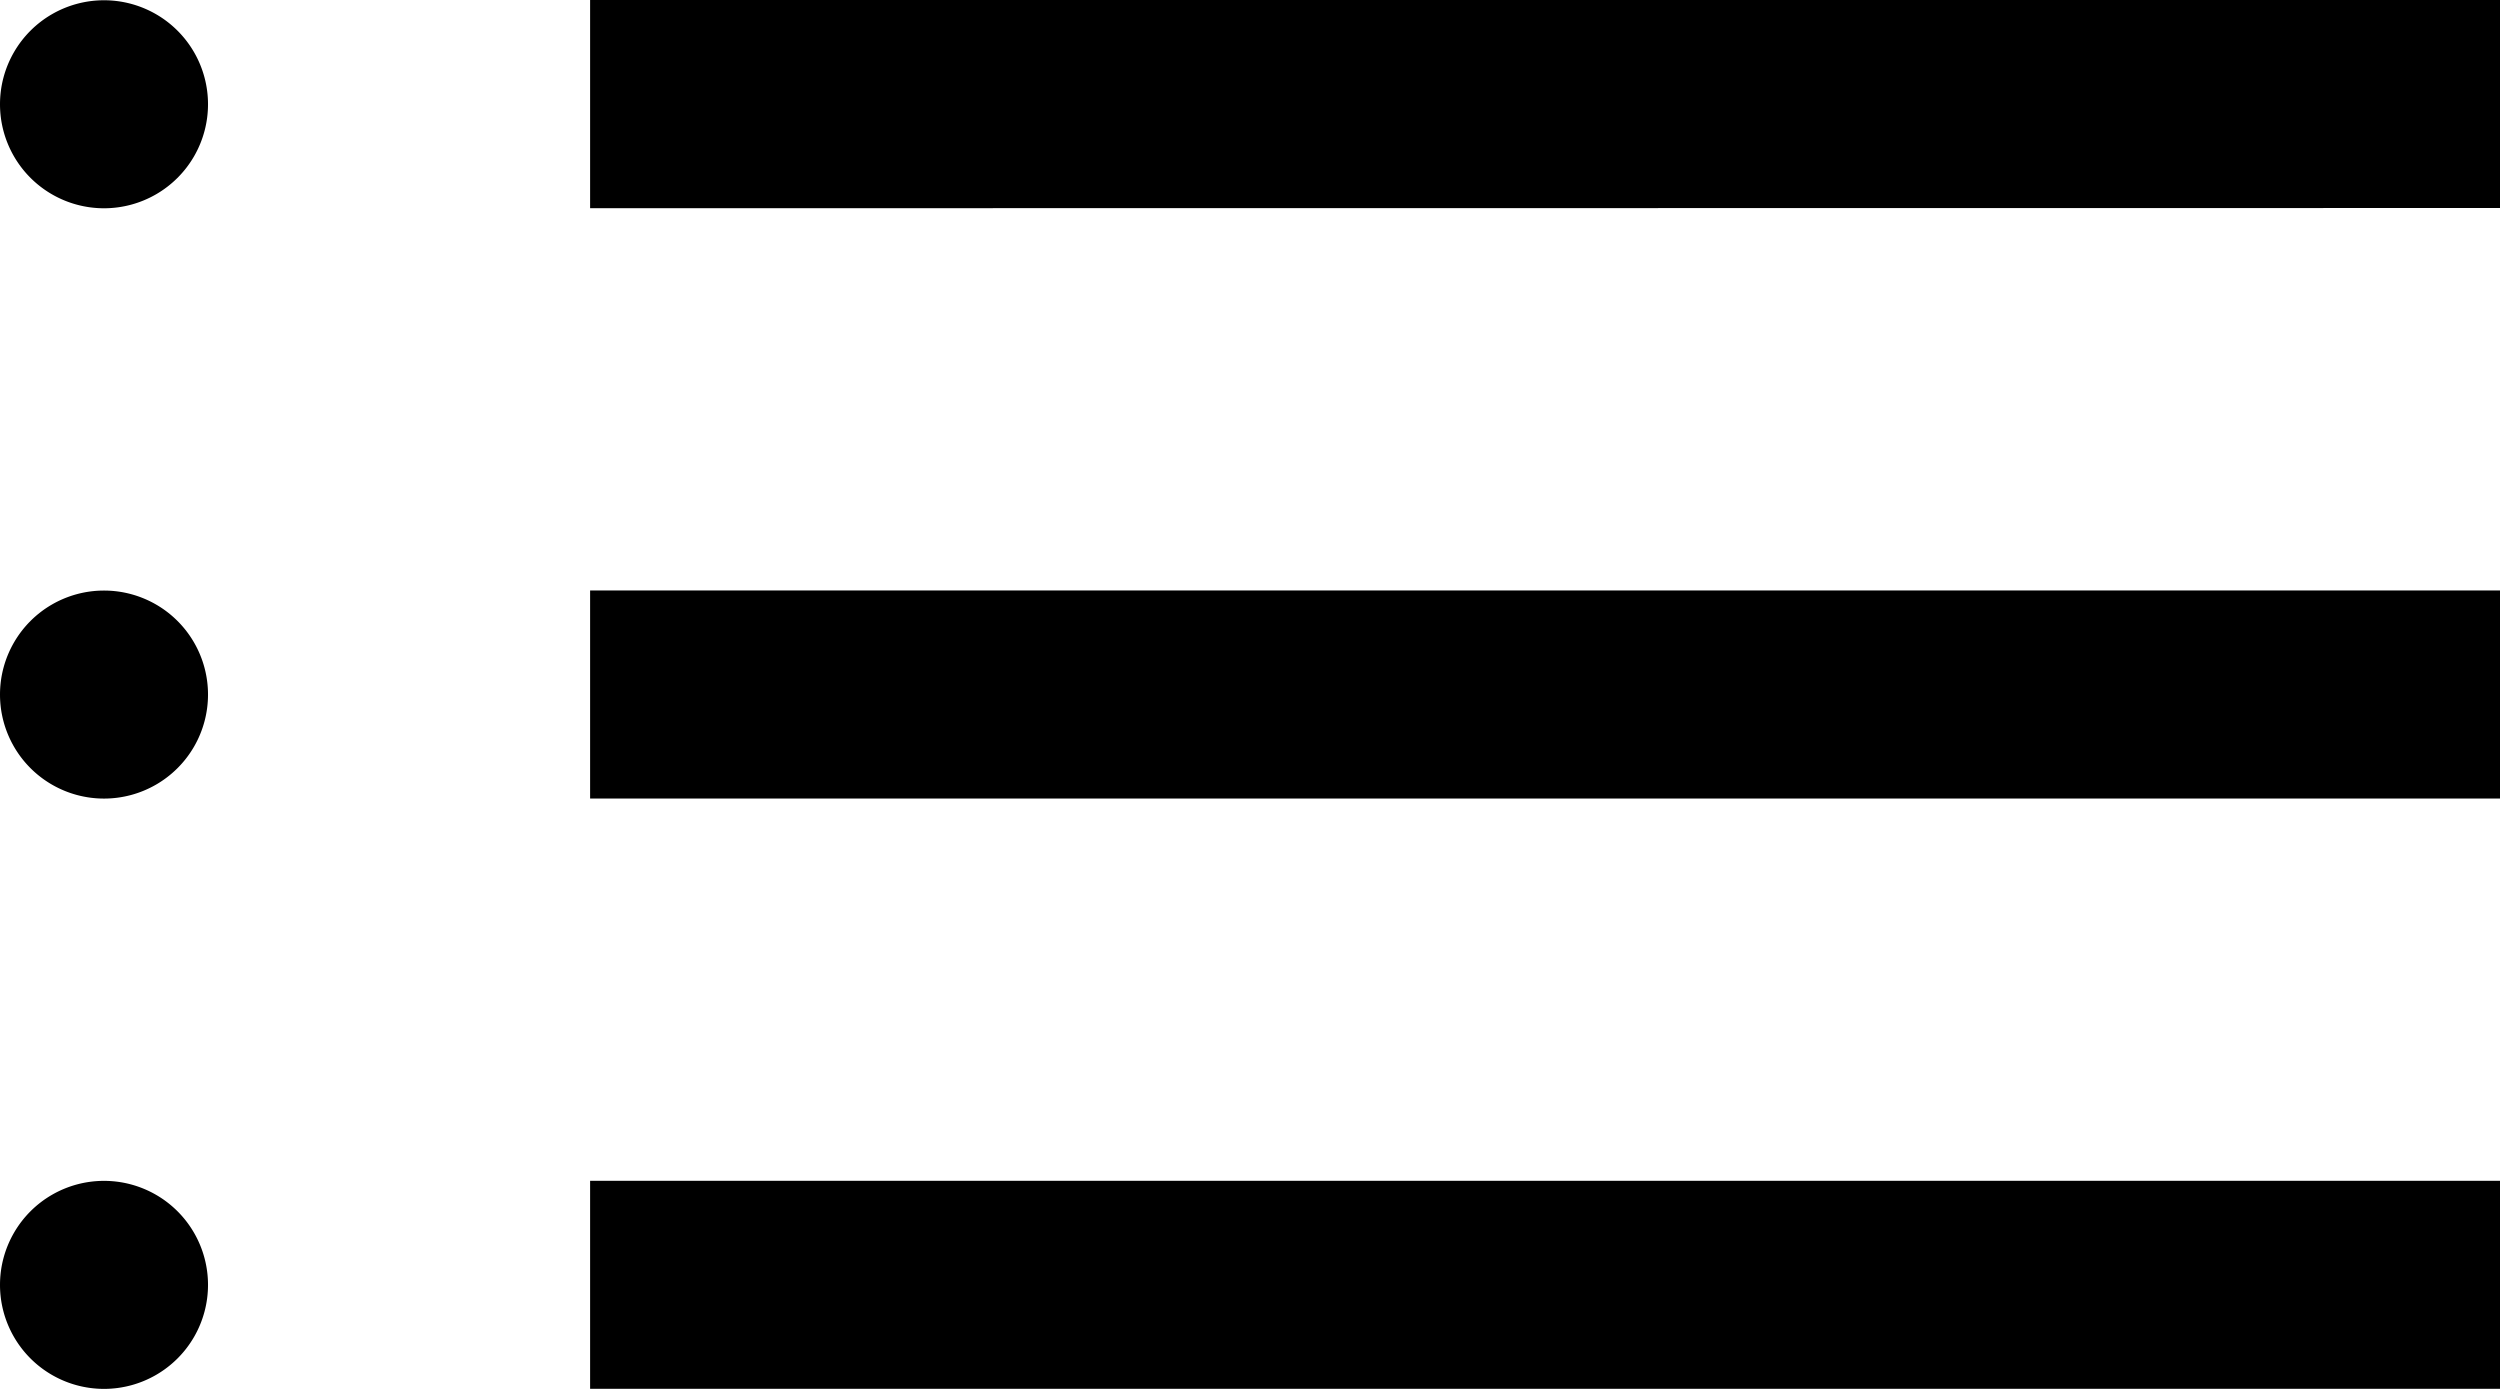 <svg id="icon_list" xmlns="http://www.w3.org/2000/svg" width="38.459" height="21.366" viewBox="0 0 38.459 21.366">
  <path id="list_FILL0_wght400_GRAD0_opsz48" d="M7.6,35.366a1.6,1.6,0,1,1,0-3.2,1.6,1.6,0,1,1,0,3.2Zm0-9.081a1.6,1.6,0,1,1,0-3.2,1.6,1.6,0,1,1,0,3.2Zm0-9.081a1.6,1.6,0,1,1,0-3.2,1.6,1.6,0,1,1,0,3.2Zm7.478,18.161v-3.2H44.459v3.2Zm0-9.081v-3.2H44.459v3.2Zm0-9.081V14H44.459v3.2Z" transform="translate(-6 -14)"/>
</svg>
